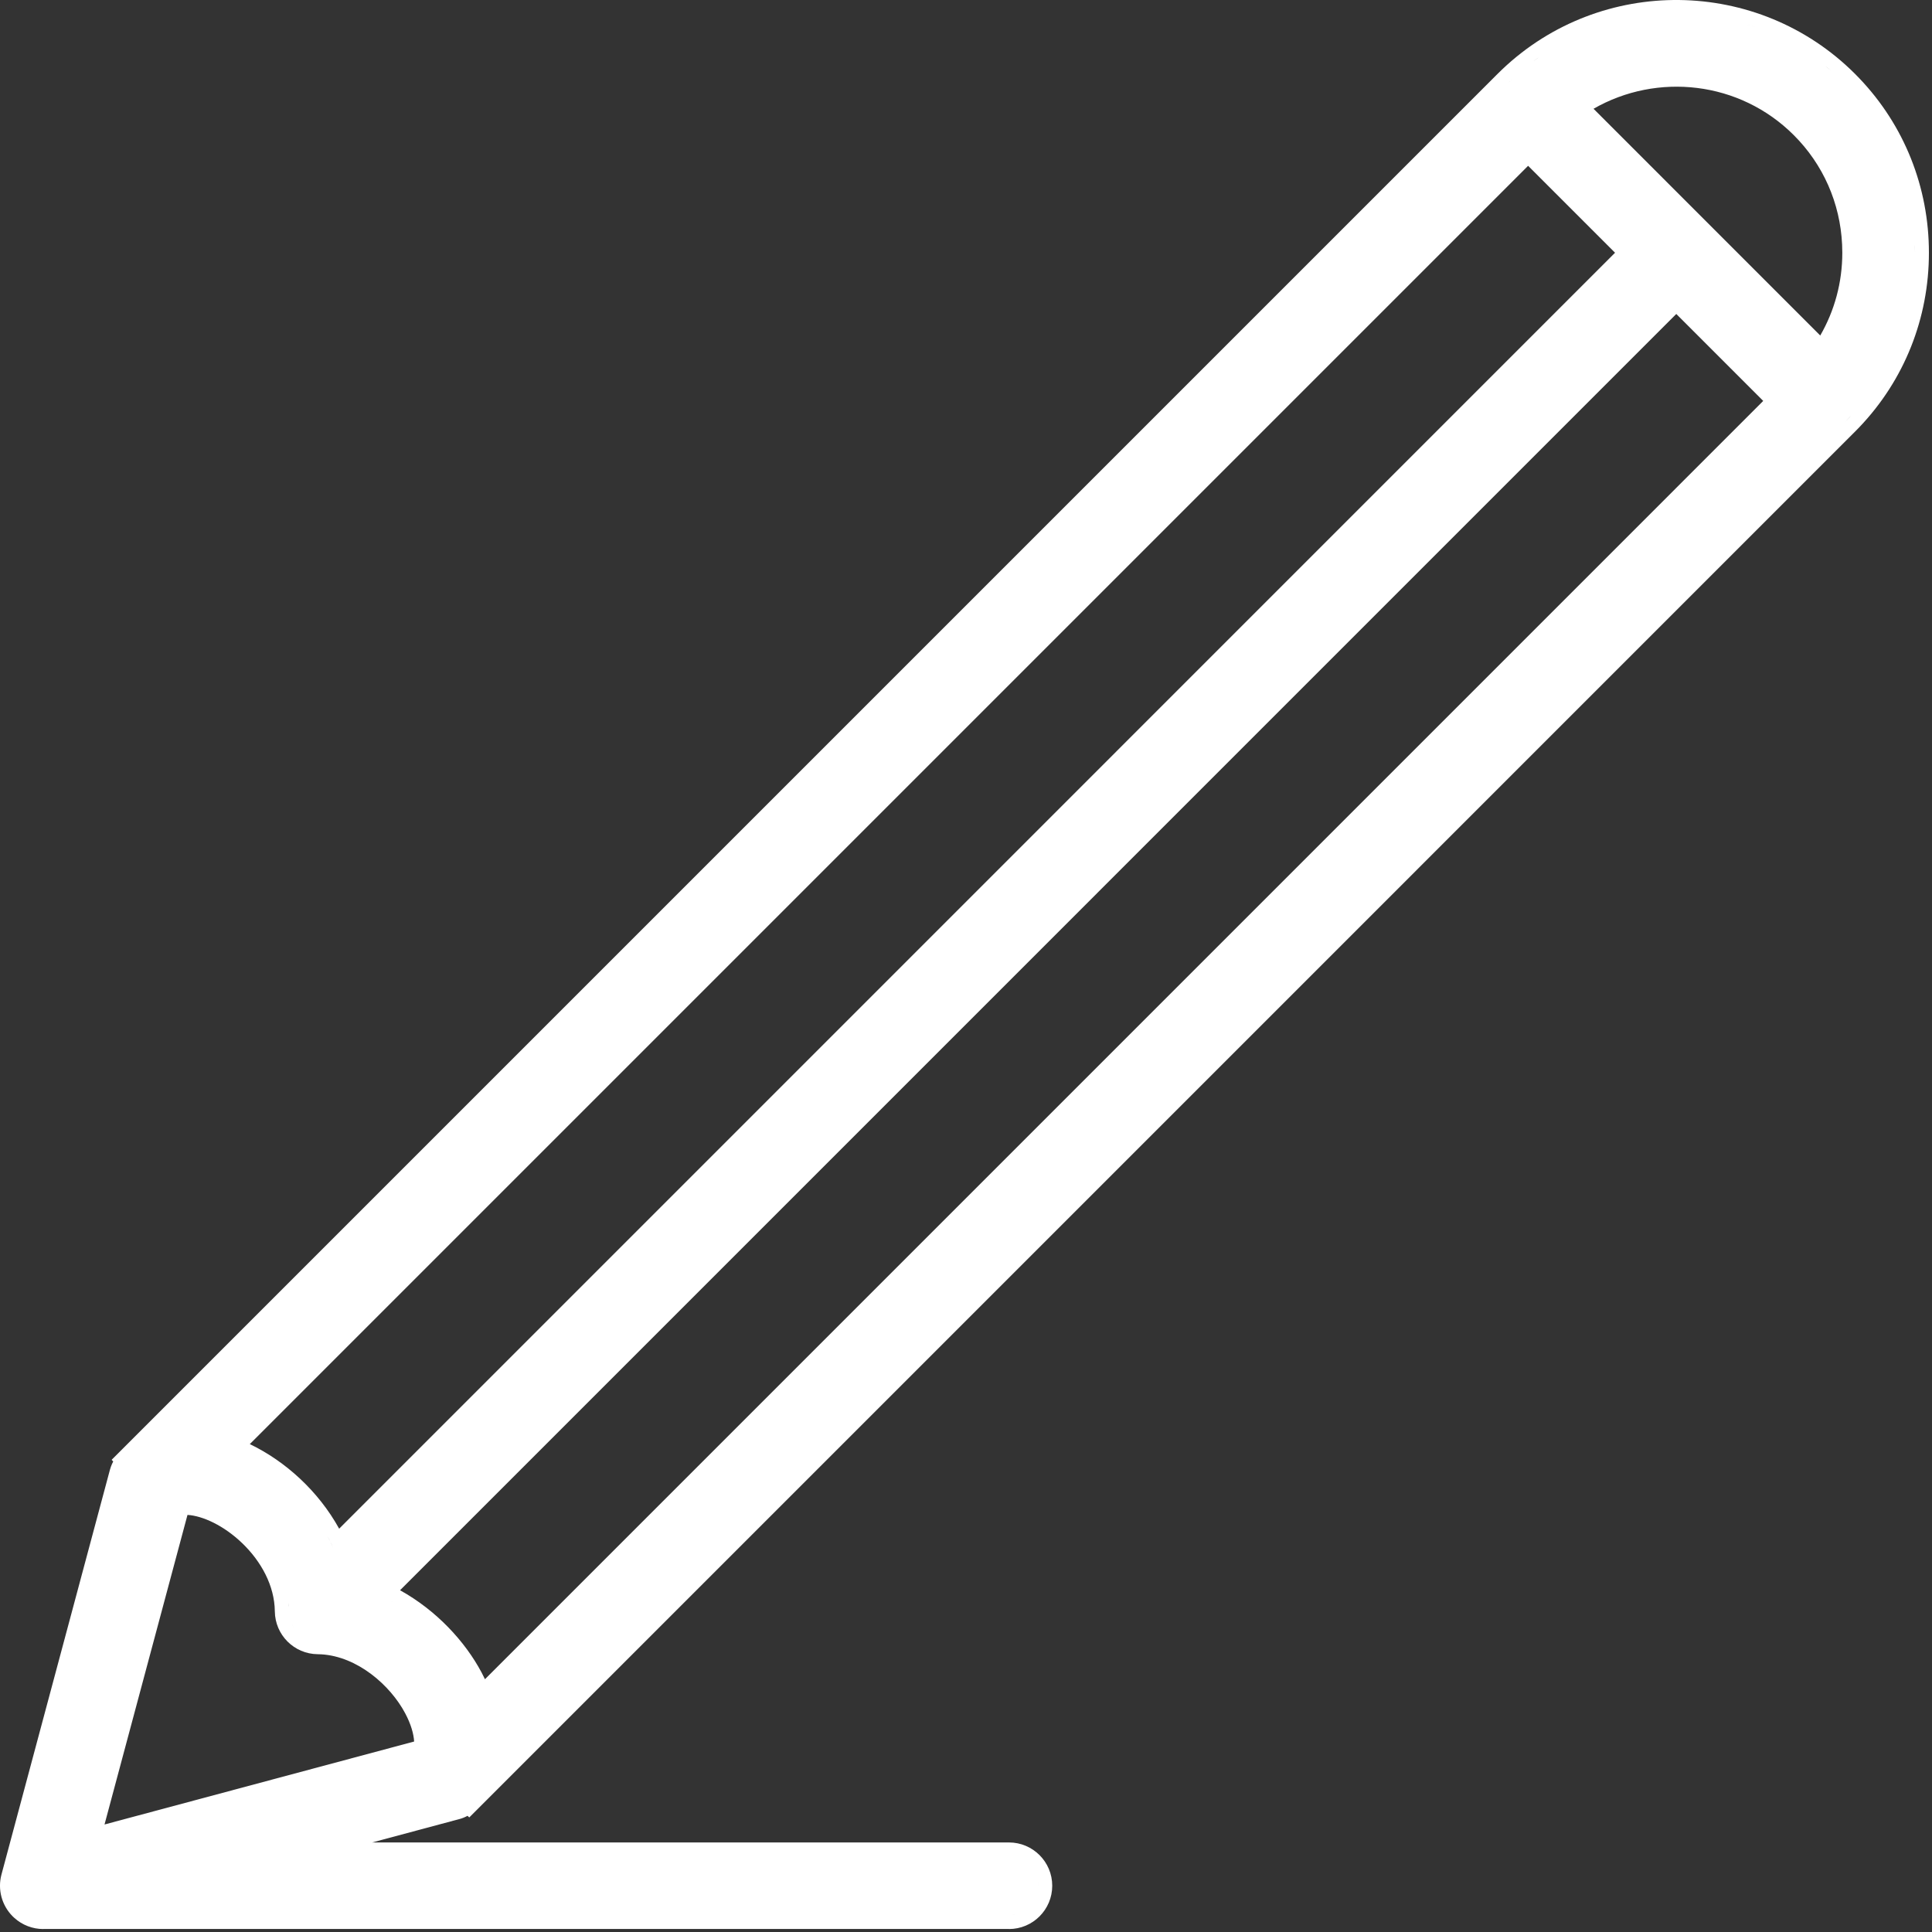 <svg width="139" height="139" viewBox="0 0 139 139" fill="none" xmlns="http://www.w3.org/2000/svg">
<rect x="0" y="0" width="139" height="139" fill="#333333" stroke="none"/>
<path fill-rule="evenodd" clip-rule="evenodd" d="M108.076 4.993C115.194 -1.772 126.484 -1.663 133.467 5.32L133.783 5.645C137.008 9.03 138.778 13.469 138.778 18.186C138.778 22.901 137.008 27.339 133.783 30.725L133.467 31.049L33.761 130.758L33.638 130.641C33.459 130.737 33.263 130.82 33.048 130.877L33.047 130.876L26.778 132.557H72.589C74.308 132.557 75.704 133.95 75.704 135.672C75.704 137.394 74.308 138.787 72.589 138.787V138.781H3.115V138.787C2.349 138.787 1.603 138.504 1.026 137.981L0.913 137.874C0.127 137.088 -0.183 135.941 0.106 134.864L7.911 105.738L7.979 105.523C8.026 105.391 8.083 105.267 8.146 105.149L8.032 105.028L107.74 5.32L108.076 4.993ZM72.806 137.776L72.989 137.749C72.993 137.748 72.996 137.747 72.999 137.746C72.935 137.759 72.871 137.77 72.806 137.776ZM74.704 135.672L74.694 135.469C74.694 135.467 74.694 135.466 74.693 135.465C74.7 135.533 74.704 135.602 74.704 135.672ZM7.52 131.265L29.795 125.296C29.764 124.764 29.576 124.06 29.149 123.26C28.079 121.247 25.719 119.175 23.109 119.022L22.856 119.014C21.16 118.997 19.792 117.626 19.773 115.933C19.754 114.085 18.791 112.341 17.433 111.032C16.116 109.764 14.587 109.055 13.489 108.992L7.52 131.265ZM28.782 114.412C31.397 115.861 33.458 118.092 34.649 120.333L34.891 120.814L126.857 28.845L120.602 22.589L28.782 114.412ZM21.032 116.914C21.079 116.999 21.133 117.079 21.191 117.156C21.128 117.072 21.07 116.984 21.02 116.891L21.032 116.914ZM29.709 116.187C29.87 116.304 30.028 116.424 30.183 116.547L29.709 116.187C29.548 116.069 29.384 115.954 29.218 115.844L29.709 116.187ZM20.819 116.341C20.834 116.409 20.852 116.475 20.873 116.54L20.819 116.341C20.805 116.273 20.794 116.204 20.786 116.134L20.819 116.341ZM20.76 115.606L20.757 115.513C20.752 115.448 20.743 115.384 20.736 115.32C20.746 115.415 20.753 115.511 20.76 115.606ZM28.247 115.257L28.185 115.222C28.166 115.211 28.146 115.202 28.127 115.191C28.167 115.213 28.207 115.235 28.247 115.257ZM23.684 110.758C23.785 110.952 23.881 111.15 23.972 111.35C23.835 111.05 23.688 110.756 23.528 110.469L23.684 110.758ZM17.972 103.898C20.538 105.129 22.91 107.285 24.401 109.983L116.196 18.184L109.941 11.929L17.972 103.898ZM22.045 108.318C22.122 108.409 22.198 108.501 22.272 108.595L22.045 108.318C21.968 108.227 21.891 108.137 21.811 108.048L22.045 108.318ZM14.012 108.047C13.972 108.04 13.934 108.033 13.895 108.027L13.886 108.026C13.928 108.032 13.969 108.04 14.012 108.047ZM13.007 108.003C12.993 108.004 12.979 108.006 12.965 108.008C13.03 108 13.098 107.994 13.167 107.99L13.007 108.003ZM132.76 30.342L133.05 30.045C133.093 30 133.134 29.953 133.177 29.907C133.04 30.054 132.902 30.2 132.76 30.342ZM129.061 9.727C125.163 5.826 119.22 5.199 114.649 7.826L130.96 24.139C131.99 22.351 132.547 20.319 132.547 18.186L132.532 17.585C132.389 14.601 131.168 11.833 129.061 9.727ZM137.778 18.186L137.773 17.768C137.772 17.717 137.769 17.666 137.768 17.614C137.774 17.804 137.778 17.995 137.778 18.186ZM114.538 6.744C114.369 6.833 114.202 6.927 114.037 7.024L114.538 6.744C114.707 6.655 114.878 6.569 115.05 6.487L114.538 6.744ZM108.765 5.718C108.681 5.797 108.6 5.878 108.518 5.959C108.705 5.774 108.894 5.594 109.088 5.419L108.765 5.718ZM131.79 5.129L131.456 4.849C131.421 4.82 131.385 4.793 131.35 4.765C131.498 4.883 131.645 5.004 131.79 5.129ZM110.437 4.318C110.398 4.346 110.361 4.376 110.323 4.404C110.477 4.29 110.631 4.177 110.787 4.068L110.437 4.318ZM111.501 3.597C111.38 3.672 111.261 3.75 111.142 3.828L111.501 3.597C111.622 3.521 111.743 3.448 111.865 3.376L111.501 3.597ZM129.706 3.598C129.827 3.673 129.946 3.75 130.065 3.828L129.706 3.598C129.585 3.522 129.464 3.448 129.342 3.376L129.706 3.598ZM128.225 2.772C128.351 2.835 128.477 2.898 128.602 2.964L128.225 2.772C128.099 2.71 127.973 2.65 127.846 2.591L128.225 2.772ZM125.898 1.83C126.163 1.915 126.425 2.006 126.686 2.104L126.294 1.962C126.031 1.87 125.767 1.786 125.501 1.707L125.898 1.83ZM115.309 1.829C115.176 1.872 115.044 1.916 114.913 1.962L115.309 1.829C115.441 1.787 115.573 1.746 115.706 1.707L115.309 1.829ZM131.131 25.724C131.225 25.593 131.315 25.459 131.403 25.325L131.131 25.724Z" fill="white"/>
</svg>
